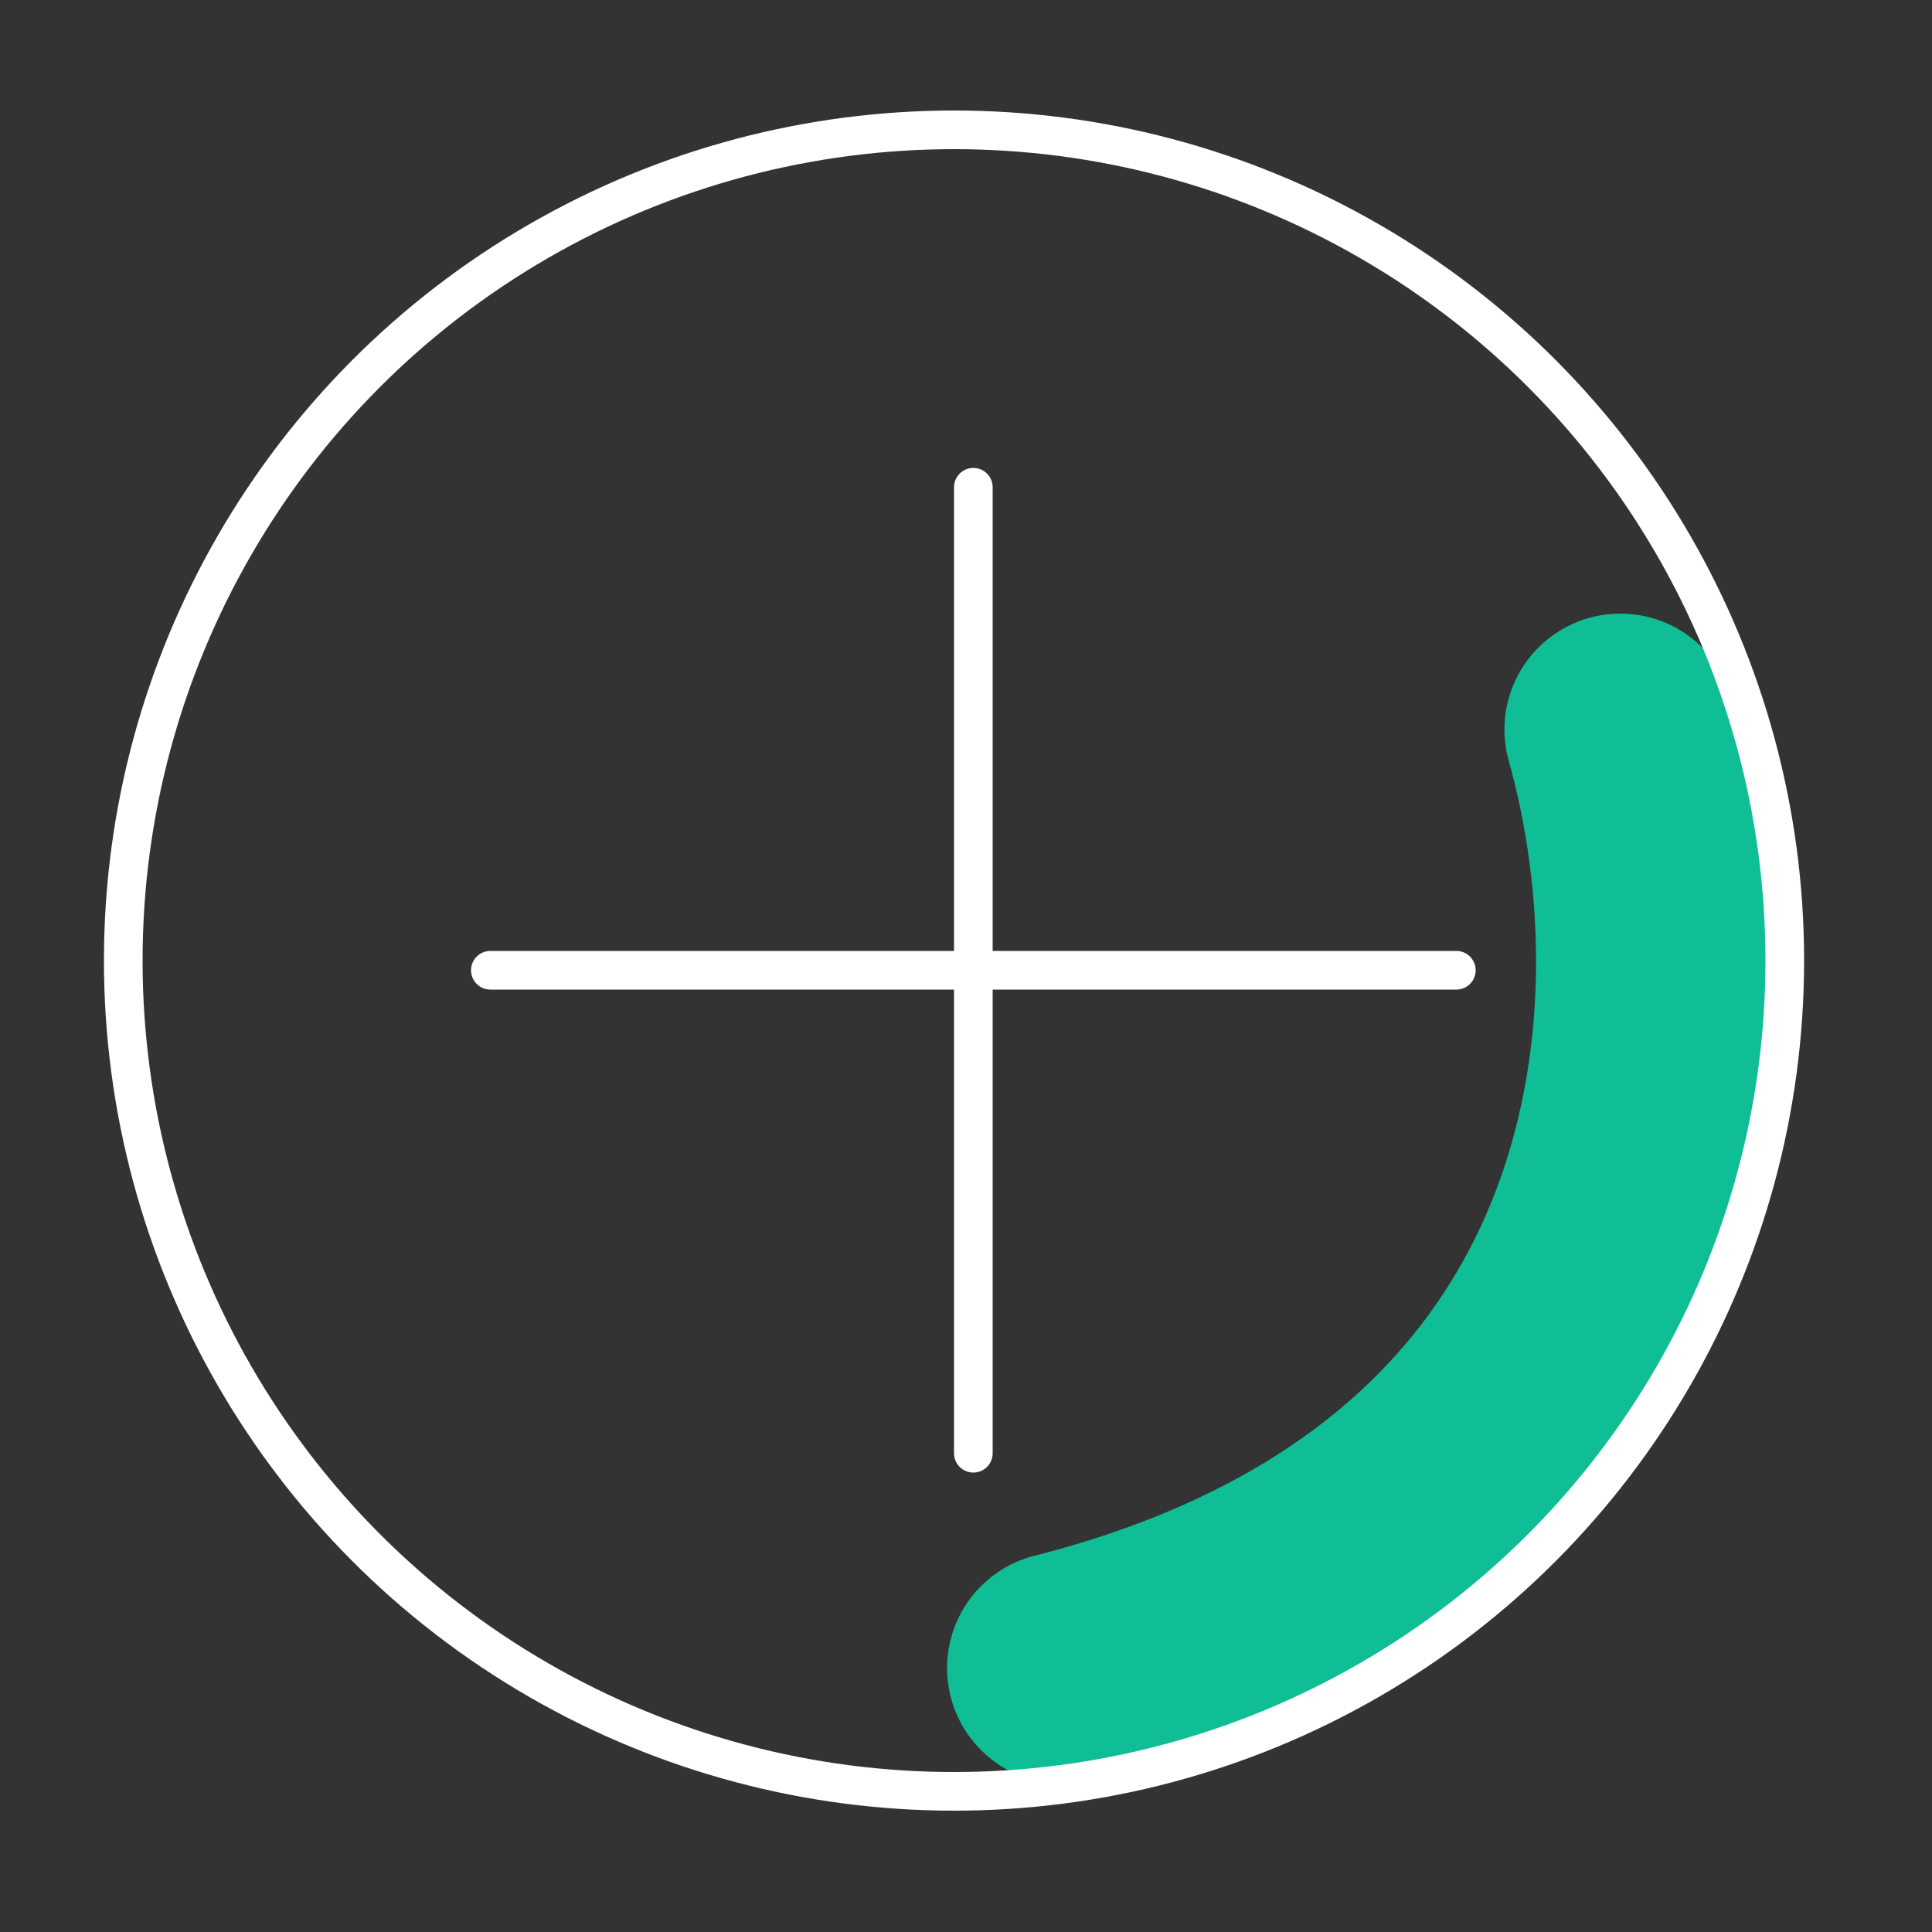 <?xml version="1.0" encoding="UTF-8"?>
<svg xmlns="http://www.w3.org/2000/svg" viewBox="0 0 100 100">
  <rect x="0" y="0" width="100" height="100" fill="#333333" stroke="none"/>
  <g id="picto_ligne_verte">
    <path d="M83.87,37.76c4.2,14.96,2.19,40.69-28.85,48.58" style="fill:none; stroke:#0fbe95; stroke-linecap:round; stroke-miterlimit:10; stroke-width:12px;"></path>
  </g>
  <g id="picto_ligne_bleu">
    <circle cx="49.38" cy="49.72" r="43" style="fill:none; stroke:#fff; stroke-linecap:round; stroke-linejoin:round; stroke-width:2px;"></circle>
    <line x1="75.38" y1="50.22" x2="25.38" y2="50.22" style="fill:none; stroke:#fff; stroke-linecap:round; stroke-linejoin:round; stroke-width:2px;"></line>
    <line x1="50.38" y1="25.22" x2="50.38" y2="75.22" style="fill:none; stroke:#fff; stroke-linecap:round; stroke-linejoin:round; stroke-width:2px;"></line>
  </g>
</svg>
